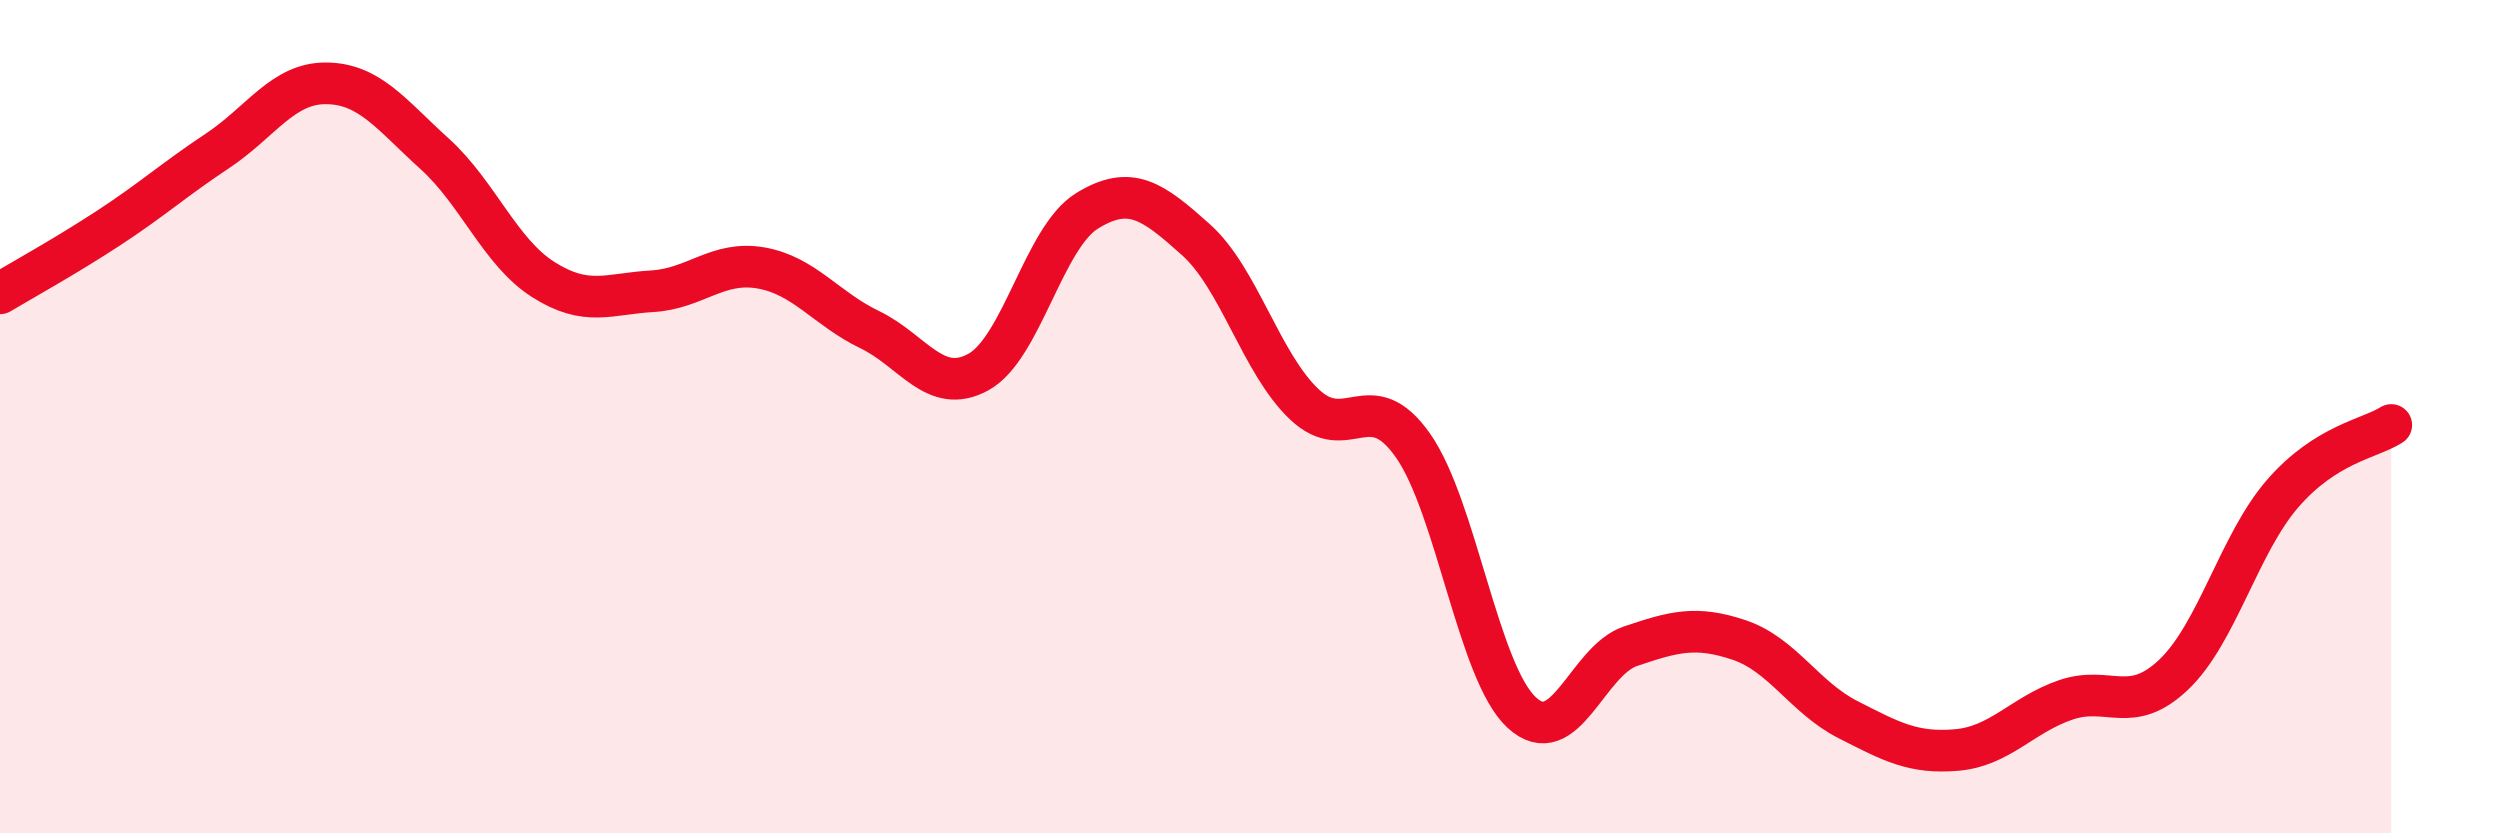 
    <svg width="60" height="20" viewBox="0 0 60 20" xmlns="http://www.w3.org/2000/svg">
      <path
        d="M 0,7.04 C 0.52,6.73 1.57,6.15 2.61,5.47 C 3.65,4.79 4.18,4.31 5.22,3.62 C 6.26,2.93 6.79,1.99 7.83,2 C 8.87,2.01 9.39,2.75 10.43,3.69 C 11.47,4.63 12,6.05 13.04,6.71 C 14.08,7.37 14.61,7.05 15.65,6.99 C 16.69,6.93 17.22,6.25 18.26,6.43 C 19.3,6.61 19.83,7.41 20.87,7.91 C 21.91,8.41 22.44,9.5 23.48,8.93 C 24.52,8.36 25.05,5.7 26.09,5.06 C 27.13,4.42 27.66,4.82 28.7,5.75 C 29.74,6.68 30.26,8.71 31.3,9.7 C 32.34,10.69 32.87,9.21 33.91,10.69 C 34.95,12.17 35.48,16.14 36.52,17.1 C 37.56,18.06 38.09,15.86 39.13,15.51 C 40.17,15.16 40.7,15.01 41.74,15.36 C 42.78,15.71 43.31,16.74 44.35,17.27 C 45.39,17.8 45.92,18.09 46.96,18 C 48,17.91 48.53,17.16 49.57,16.8 C 50.61,16.44 51.13,17.18 52.17,16.19 C 53.21,15.2 53.74,13.05 54.78,11.85 C 55.82,10.65 56.87,10.53 57.39,10.2L57.39 20L0 20Z"
        fill="#EB0A25"
        opacity="0.1"
        stroke-linecap="round"
        stroke-linejoin="round"
      />
      <path
        d="M 0,7.04 C 0.52,6.73 1.57,6.15 2.61,5.47 C 3.65,4.79 4.18,4.31 5.22,3.62 C 6.26,2.93 6.79,1.99 7.83,2 C 8.87,2.01 9.39,2.75 10.43,3.69 C 11.47,4.63 12,6.05 13.04,6.71 C 14.08,7.37 14.61,7.05 15.65,6.99 C 16.69,6.93 17.22,6.25 18.26,6.43 C 19.3,6.61 19.83,7.41 20.87,7.91 C 21.91,8.41 22.44,9.5 23.48,8.93 C 24.52,8.36 25.05,5.7 26.09,5.06 C 27.13,4.42 27.66,4.82 28.7,5.75 C 29.74,6.68 30.26,8.71 31.3,9.7 C 32.34,10.69 32.87,9.21 33.91,10.69 C 34.95,12.17 35.48,16.14 36.52,17.1 C 37.56,18.06 38.09,15.86 39.13,15.51 C 40.17,15.16 40.7,15.01 41.74,15.36 C 42.78,15.71 43.31,16.74 44.35,17.27 C 45.39,17.8 45.92,18.09 46.96,18 C 48,17.91 48.53,17.16 49.57,16.8 C 50.61,16.44 51.13,17.18 52.17,16.19 C 53.21,15.2 53.74,13.05 54.78,11.85 C 55.82,10.65 56.87,10.53 57.39,10.2"
        stroke="#EB0A25"
        stroke-width="1"
        fill="none"
        stroke-linecap="round"
        stroke-linejoin="round"
      />
    </svg>
  